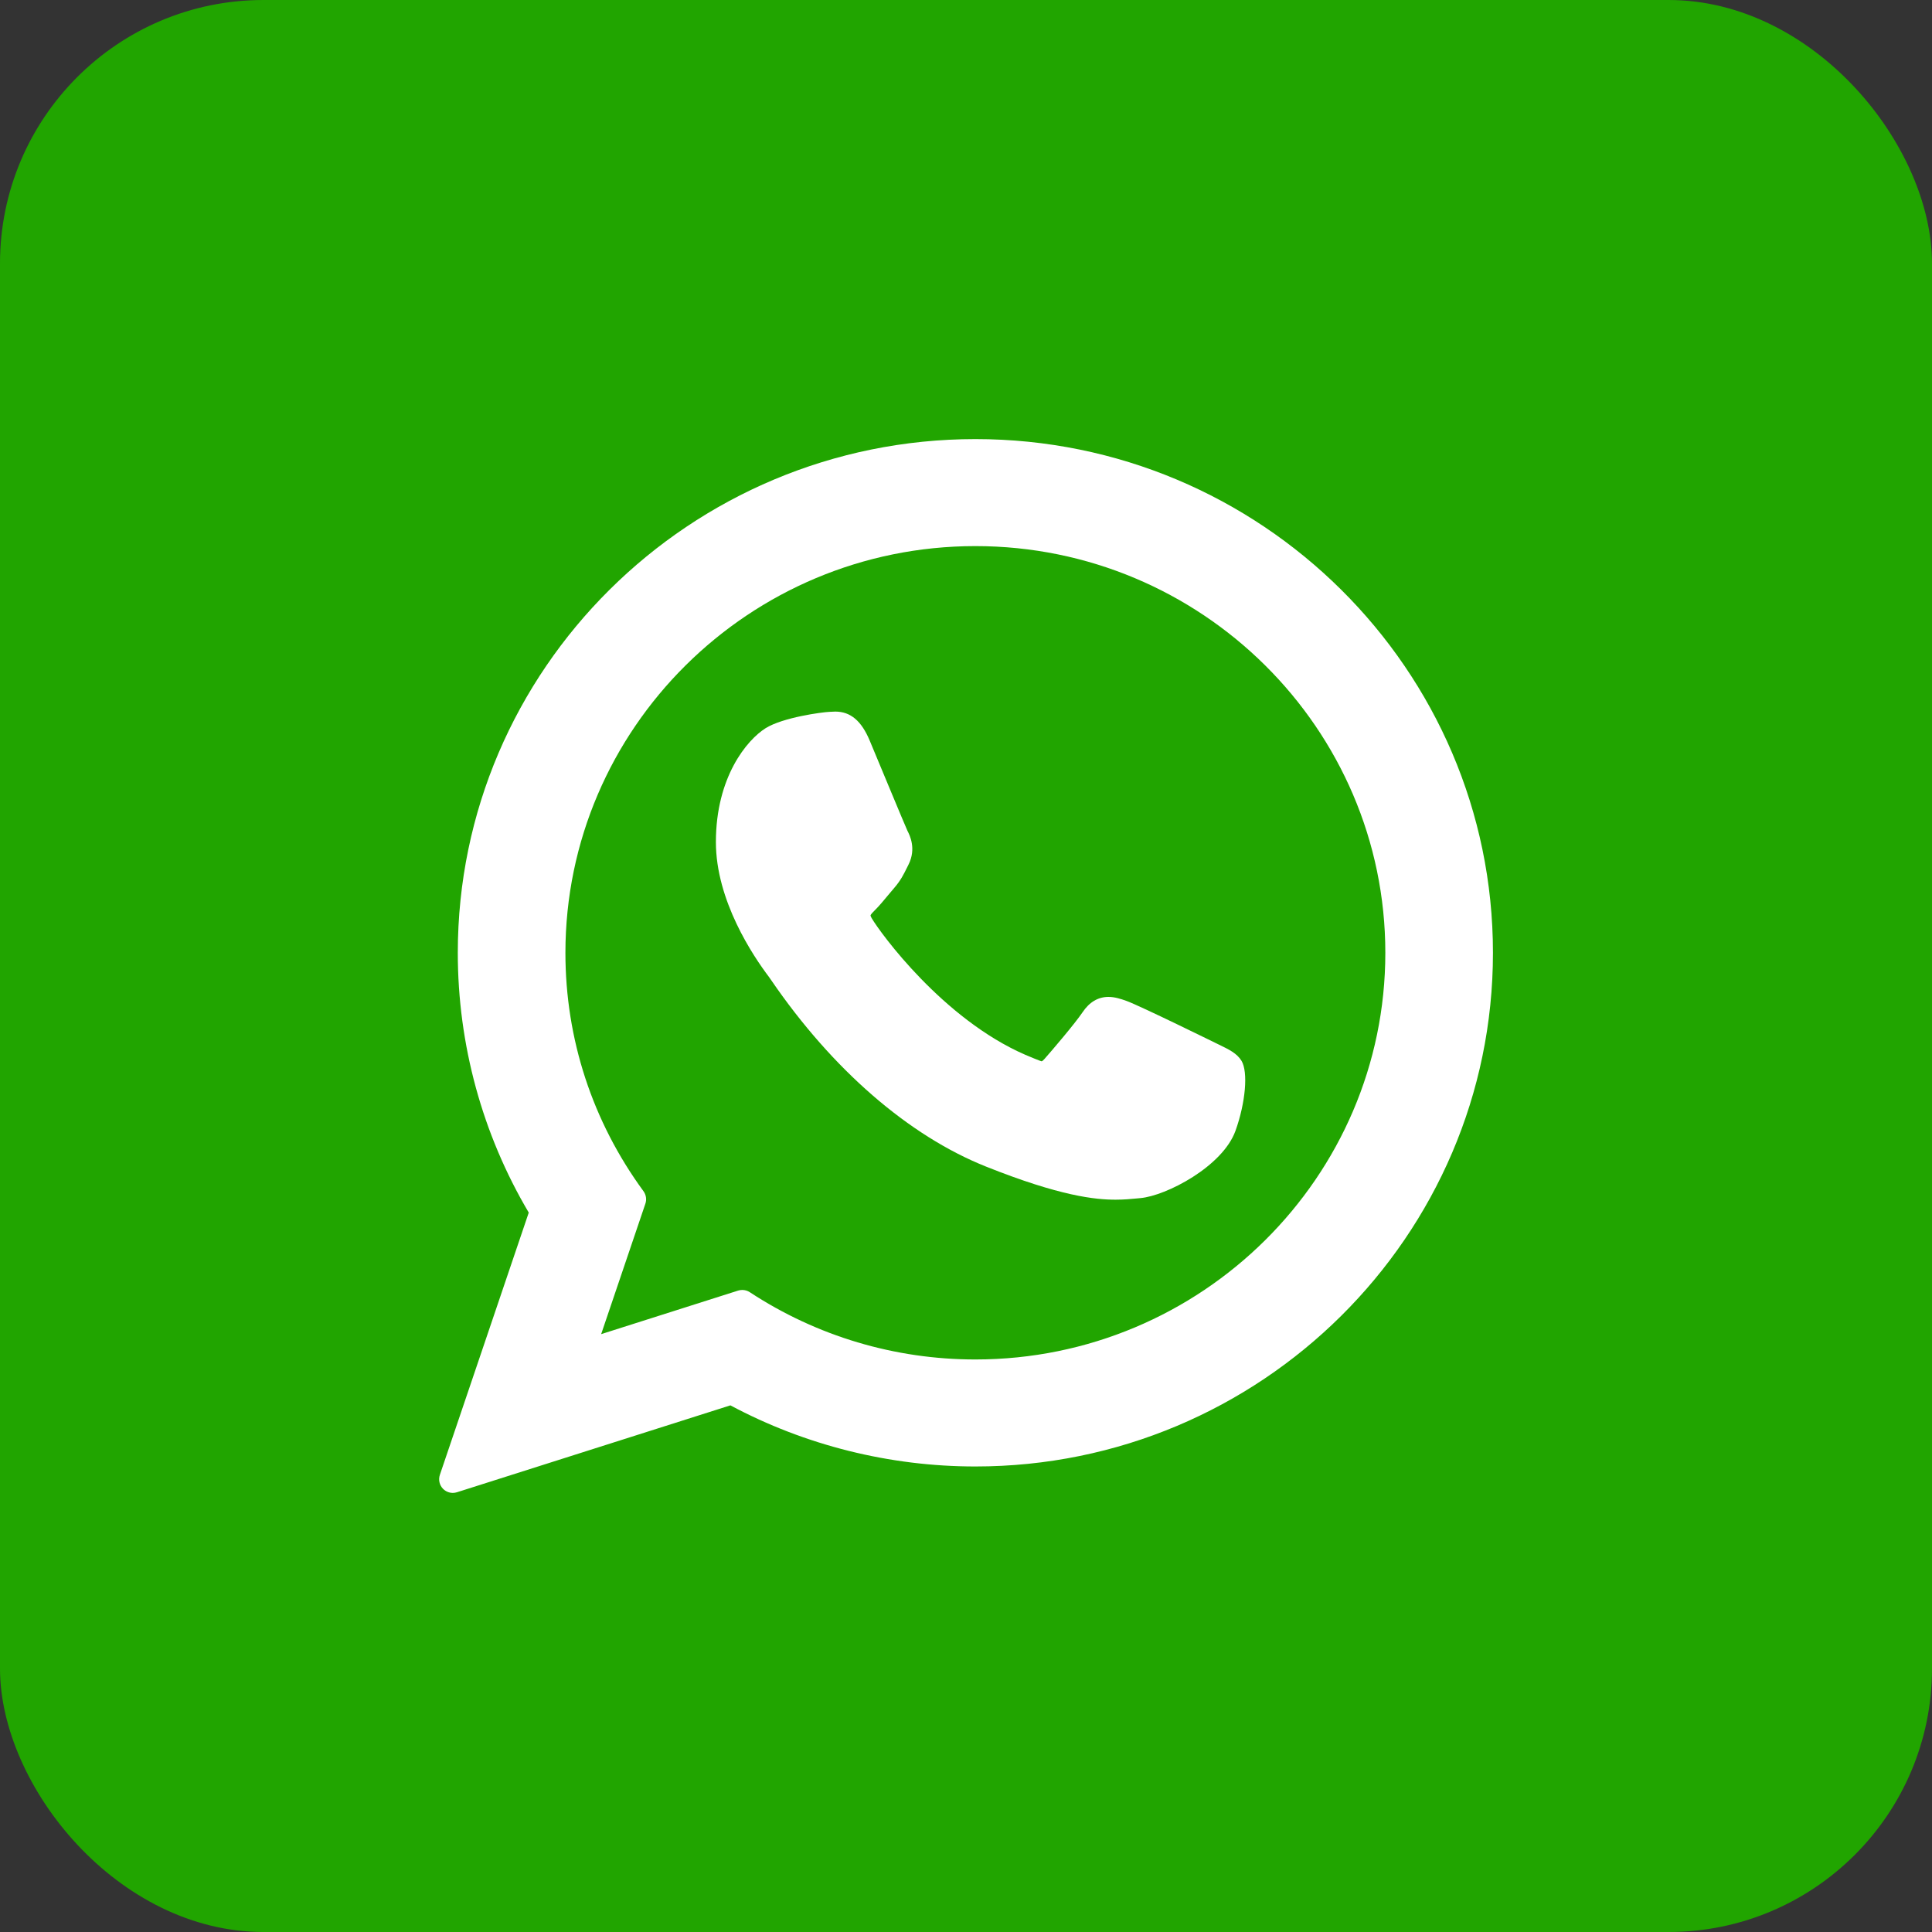<?xml version="1.0" encoding="UTF-8"?> <svg xmlns="http://www.w3.org/2000/svg" width="44" height="44" viewBox="0 0 44 44" fill="none"><rect x="0" y="0" width="44" height="44" fill="#333333" stroke="none"/><rect width="44" height="44" rx="6" fill="#21A500"></rect><g clip-path="url(#clip0_637_2715)"><path d="M27.759 23.79C27.713 23.768 25.963 22.906 25.652 22.794C25.525 22.749 25.389 22.704 25.244 22.704C25.008 22.704 24.81 22.822 24.655 23.053C24.48 23.313 23.951 23.932 23.788 24.116C23.767 24.141 23.737 24.17 23.72 24.17C23.704 24.17 23.433 24.058 23.352 24.023C21.474 23.208 20.05 21.247 19.855 20.916C19.827 20.869 19.826 20.847 19.825 20.847C19.832 20.822 19.895 20.759 19.928 20.726C20.023 20.632 20.126 20.508 20.226 20.387C20.273 20.33 20.321 20.273 20.367 20.22C20.512 20.051 20.577 19.92 20.652 19.768L20.691 19.69C20.873 19.327 20.718 19.02 20.667 18.922C20.626 18.839 19.887 17.056 19.808 16.869C19.619 16.416 19.37 16.206 19.023 16.206C18.991 16.206 19.023 16.206 18.888 16.212C18.724 16.219 17.829 16.337 17.433 16.586C17.014 16.851 16.304 17.694 16.304 19.177C16.304 20.512 17.151 21.772 17.514 22.251C17.523 22.263 17.54 22.288 17.564 22.323C18.957 24.357 20.693 25.864 22.453 26.567C24.147 27.244 24.95 27.322 25.406 27.322C25.598 27.322 25.751 27.307 25.887 27.294L25.972 27.286C26.558 27.234 27.844 26.567 28.137 25.754C28.367 25.114 28.428 24.414 28.275 24.16C28.169 23.987 27.988 23.901 27.759 23.79Z" fill="white"></path><path d="M22.214 10C15.714 10 10.426 15.248 10.426 21.7C10.426 23.786 10.984 25.828 12.042 27.616L10.018 33.588C9.98 33.7 10.008 33.823 10.09 33.907C10.15 33.967 10.23 34 10.313 34C10.344 34 10.376 33.995 10.407 33.985L16.634 32.006C18.339 32.917 20.265 33.398 22.214 33.398C28.713 33.398 34.001 28.15 34.001 21.7C34.001 15.248 28.713 10 22.214 10ZM22.214 30.961C20.38 30.961 18.603 30.431 17.076 29.429C17.025 29.395 16.965 29.378 16.905 29.378C16.873 29.378 16.842 29.383 16.811 29.392L13.691 30.384L14.698 27.413C14.731 27.317 14.714 27.211 14.655 27.129C13.492 25.54 12.877 23.663 12.877 21.7C12.877 16.592 17.066 12.437 22.214 12.437C27.362 12.437 31.55 16.592 31.55 21.7C31.55 26.806 27.362 30.961 22.214 30.961Z" fill="white"></path></g><defs><clipPath id="clip0_637_2715"><rect width="24" height="24" fill="white" transform="translate(10 10)"></rect></clipPath></defs></svg> 